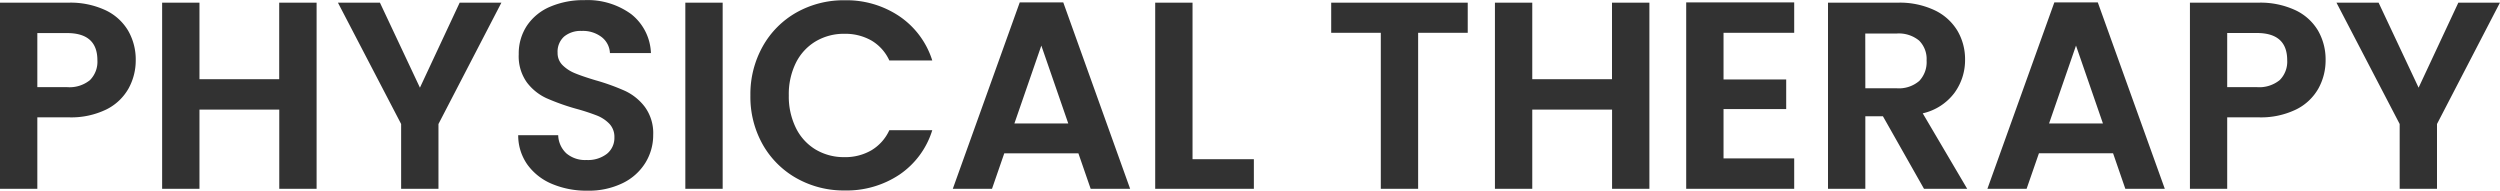 <svg xmlns="http://www.w3.org/2000/svg" width="150" height="11.44" viewBox="0 0 150 11.44"><path d="M9.248-7.712a3.478,3.478,0,0,1-.424,1.68A3.114,3.114,0,0,1,7.5-4.768a4.83,4.83,0,0,1-2.28.48H3.344V0H1.1V-11.168H5.216a4.969,4.969,0,0,1,2.208.448A3.121,3.121,0,0,1,8.792-9.488,3.467,3.467,0,0,1,9.248-7.712ZM5.12-6.1A1.941,1.941,0,0,0,6.5-6.52a1.562,1.562,0,0,0,.448-1.192q0-1.632-1.824-1.632H3.344V-6.1ZM20.1-11.168V0h-2.24V-4.752H13.072V0h-2.24V-11.168h2.24v4.592h4.784v-4.592Zm11.088,0-3.776,7.28V0h-2.24V-3.888l-3.792-7.28H23.9l2.4,5.1,2.384-5.1ZM36.336.112a5.3,5.3,0,0,1-2.1-.4,3.454,3.454,0,0,1-1.48-1.152,3.033,3.033,0,0,1-.56-1.776h2.4a1.552,1.552,0,0,0,.488,1.088,1.729,1.729,0,0,0,1.208.4A1.858,1.858,0,0,0,37.52-2.1a1.223,1.223,0,0,0,.448-.984,1.137,1.137,0,0,0-.3-.816,2.13,2.13,0,0,0-.76-.5,12.577,12.577,0,0,0-1.256-.408,13.452,13.452,0,0,1-1.768-.632,3.1,3.1,0,0,1-1.168-.944,2.69,2.69,0,0,1-.488-1.688,3.018,3.018,0,0,1,.5-1.728,3.155,3.155,0,0,1,1.392-1.128,5.064,5.064,0,0,1,2.048-.392,4.443,4.443,0,0,1,2.808.84A3.114,3.114,0,0,1,40.16-8.144H37.7a1.28,1.28,0,0,0-.488-.952A1.839,1.839,0,0,0,36-9.472a1.555,1.555,0,0,0-1.048.336,1.215,1.215,0,0,0-.392.976,1.009,1.009,0,0,0,.3.744,2.257,2.257,0,0,0,.736.48q.44.184,1.24.424a13.027,13.027,0,0,1,1.776.64,3.189,3.189,0,0,1,1.184.96,2.667,2.667,0,0,1,.5,1.68,3.16,3.16,0,0,1-.464,1.664,3.276,3.276,0,0,1-1.36,1.224A4.639,4.639,0,0,1,36.336.112Zm8.128-11.28V0h-2.24V-11.168ZM46.128-5.6a5.85,5.85,0,0,1,.744-2.952A5.313,5.313,0,0,1,48.9-10.584a5.766,5.766,0,0,1,2.888-.728,5.681,5.681,0,0,1,3.28.96A5.02,5.02,0,0,1,57.04-7.7H54.464a2.67,2.67,0,0,0-1.08-1.2,3.169,3.169,0,0,0-1.608-.4,3.308,3.308,0,0,0-1.736.456,3.112,3.112,0,0,0-1.184,1.288A4.246,4.246,0,0,0,48.432-5.6a4.258,4.258,0,0,0,.424,1.944,3.1,3.1,0,0,0,1.184,1.3,3.308,3.308,0,0,0,1.736.456,3.12,3.12,0,0,0,1.608-.408,2.718,2.718,0,0,0,1.08-1.208H57.04A4.992,4.992,0,0,1,55.08-.856,5.705,5.705,0,0,1,51.792.1,5.766,5.766,0,0,1,48.9-.632a5.329,5.329,0,0,1-2.032-2.024A5.806,5.806,0,0,1,46.128-5.6Zm19.68,3.472H61.36L60.624,0H58.272l4.016-11.184H64.9L68.912,0H66.544ZM65.2-3.92,63.584-8.592,61.968-3.92Zm7.456,2.144h3.68V0h-5.92V-11.168h2.24Zm16.512-9.392V-9.36H86.192V0h-2.24V-9.36H80.976v-1.808Zm10.9,0V0h-2.24V-4.752H93.04V0H90.8V-11.168h2.24v4.592h4.784v-4.592Zm4.448,1.808v2.8h3.76v1.776h-3.76v2.96h4.24V0h-6.48V-11.184h6.48V-9.36ZM116.544,0,114.08-4.352h-1.056V0h-2.24V-11.168h4.192a4.895,4.895,0,0,1,2.208.456,3.186,3.186,0,0,1,1.368,1.232,3.362,3.362,0,0,1,.456,1.736,3.325,3.325,0,0,1-.64,1.992,3.288,3.288,0,0,1-1.9,1.224L119.136,0Zm-3.52-6.032H114.9a1.87,1.87,0,0,0,1.36-.44A1.637,1.637,0,0,0,116.7-7.7a1.562,1.562,0,0,0-.448-1.192,1.915,1.915,0,0,0-1.36-.424h-1.872Zm14.864,3.9H123.44L122.7,0h-2.352l4.016-11.184h2.608L130.992,0h-2.368ZM127.28-3.92l-1.616-4.672L124.048-3.92Zm13.36-3.792a3.478,3.478,0,0,1-.424,1.68,3.114,3.114,0,0,1-1.328,1.264,4.831,4.831,0,0,1-2.28.48h-1.872V0H132.5V-11.168h4.112a4.969,4.969,0,0,1,2.208.448,3.121,3.121,0,0,1,1.368,1.232A3.467,3.467,0,0,1,140.64-7.712ZM136.512-6.1a1.941,1.941,0,0,0,1.376-.424,1.562,1.562,0,0,0,.448-1.192q0-1.632-1.824-1.632h-1.776V-6.1ZM151.1-11.168l-3.776,7.28V0h-2.24V-3.888l-3.792-7.28h2.528l2.4,5.1,2.384-5.1Z" transform="translate(-1.104 11.328)" fill="#323232"/></svg>